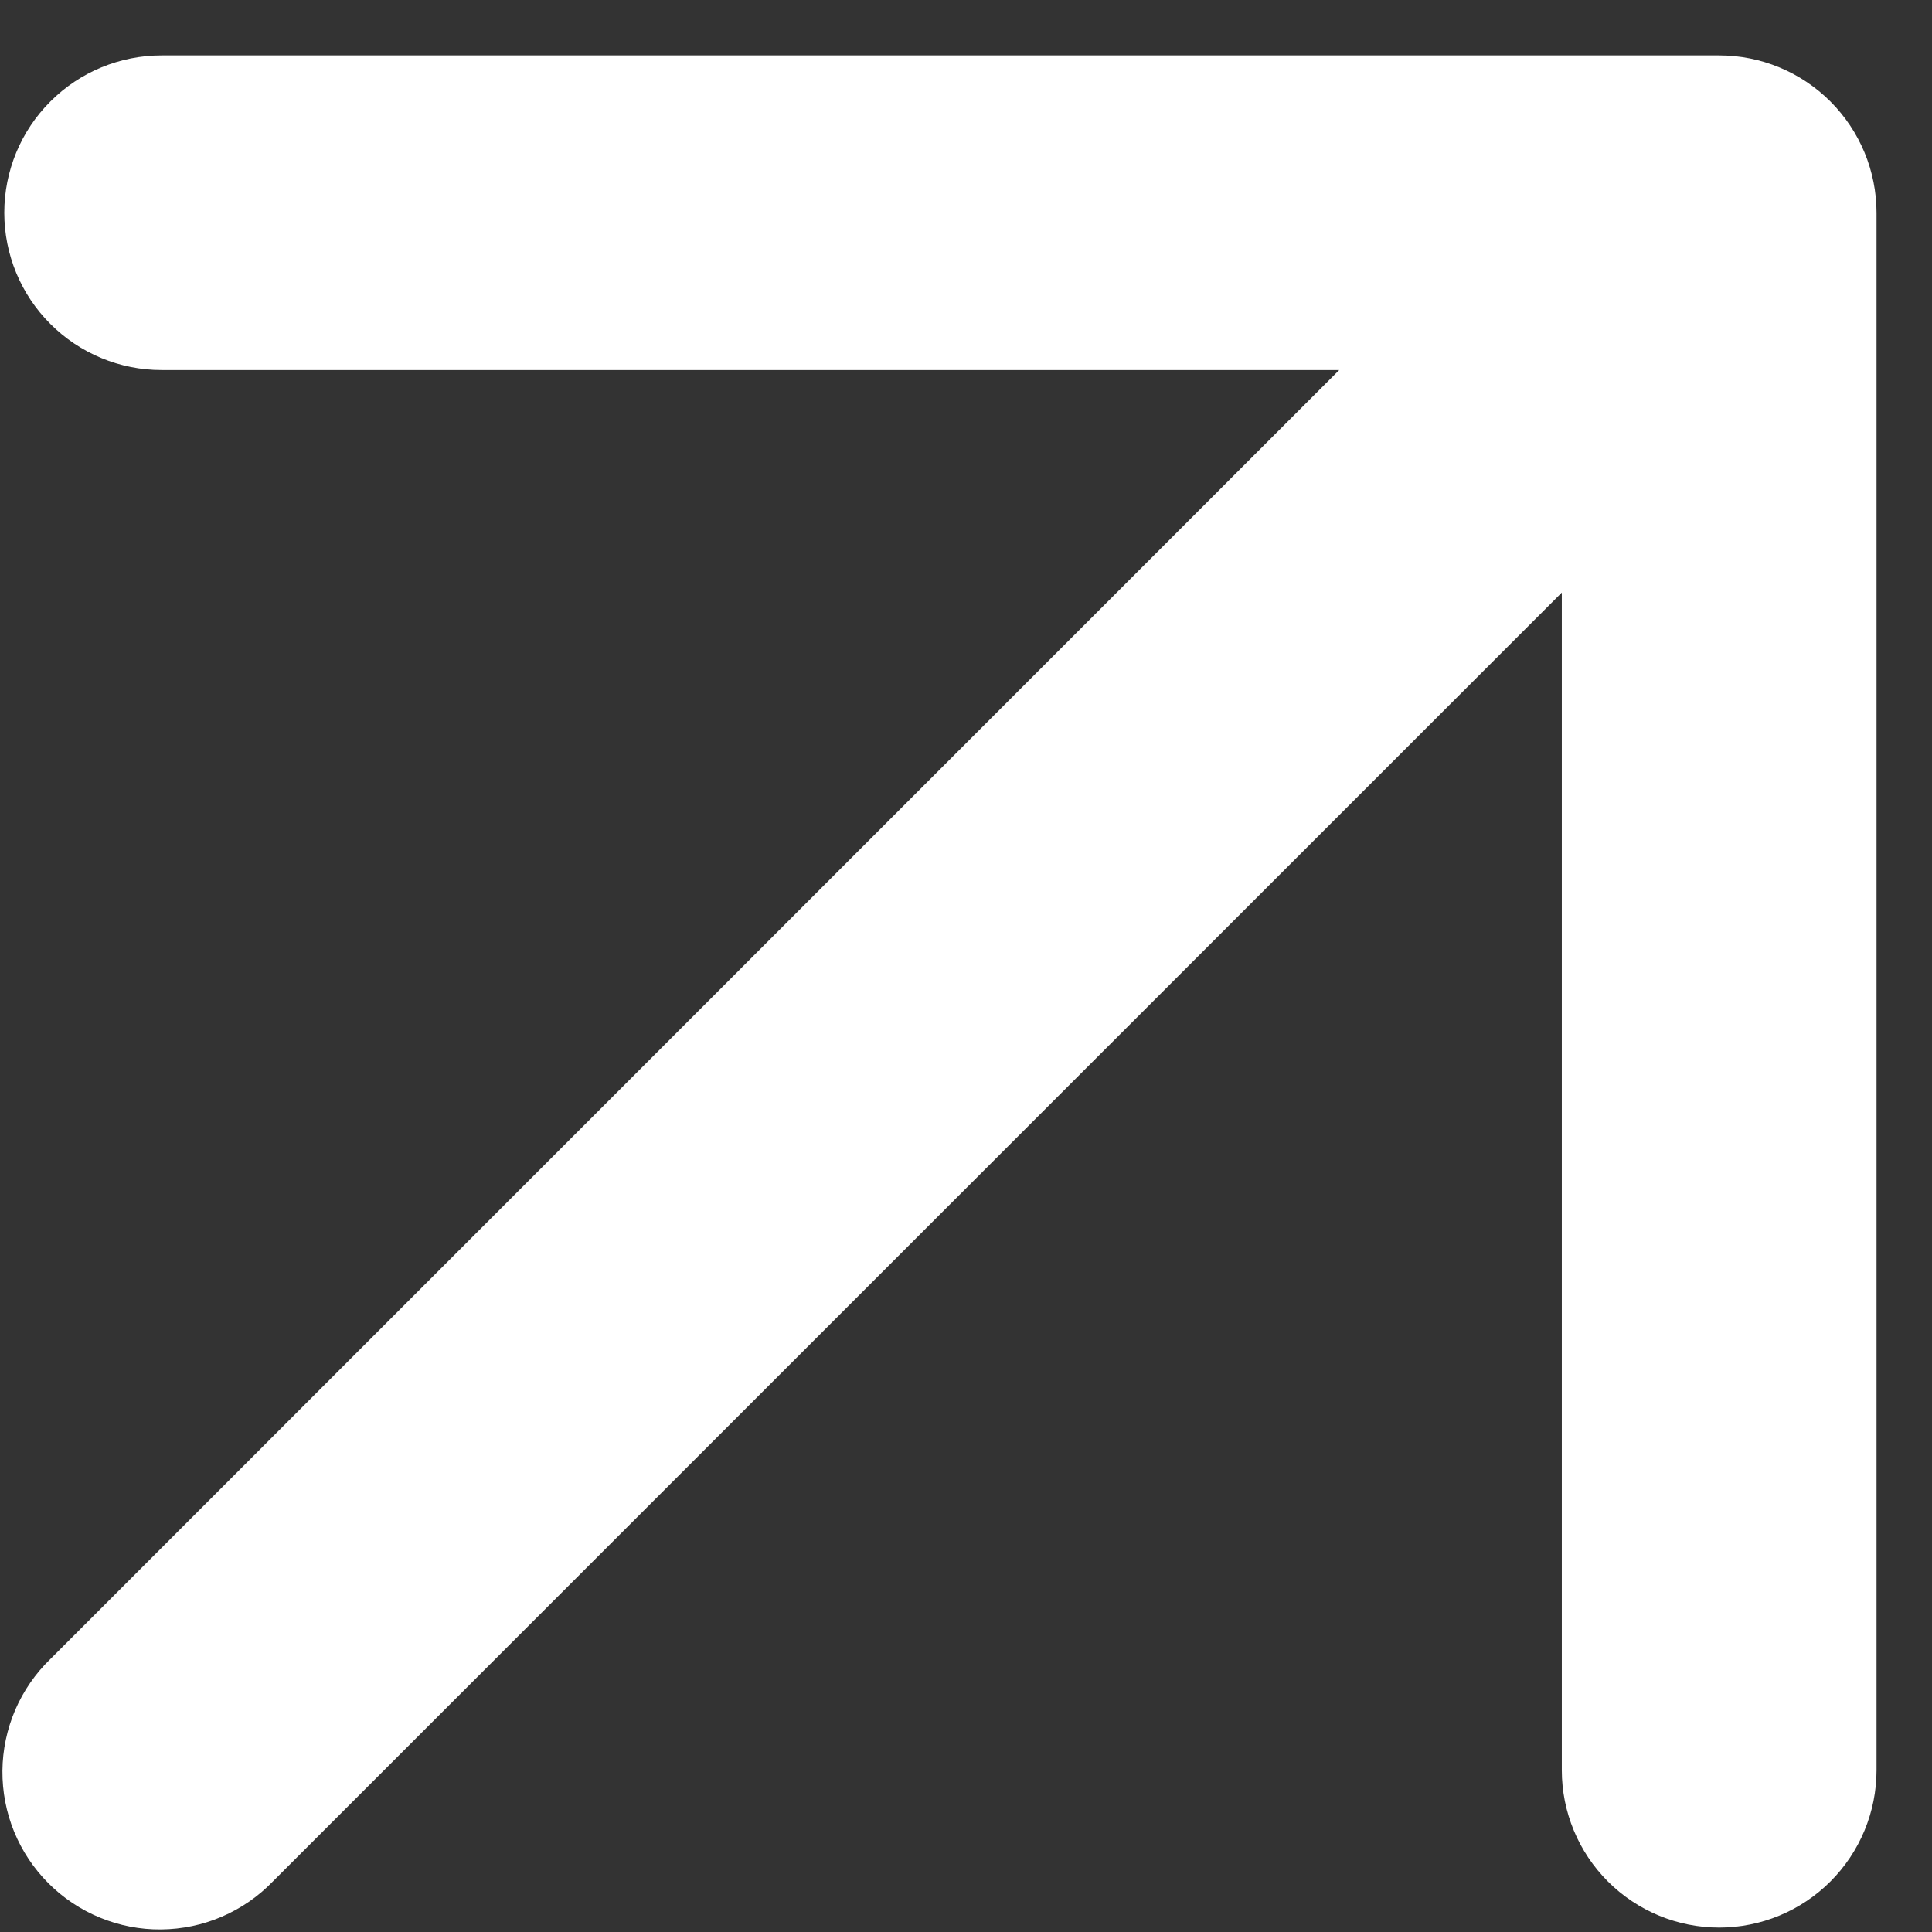 <svg width="28" height="28" viewBox="0 0 28 28" fill="none" xmlns="http://www.w3.org/2000/svg">
<rect x="0" y="0" width="28" height="28" fill="#333333" stroke="none"/>
<path d="M24.916 0.803H2.342C1.737 0.803 1.157 1.043 0.73 1.471C0.302 1.898 0.062 2.478 0.062 3.083C0.062 3.688 0.302 4.268 0.73 4.695C1.157 5.123 1.737 5.363 2.342 5.363H19.409L0.731 24.043C0.513 24.253 0.34 24.505 0.22 24.783C0.101 25.061 0.038 25.36 0.035 25.663C0.033 25.966 0.09 26.266 0.205 26.547C0.32 26.827 0.489 27.081 0.703 27.295C0.917 27.509 1.172 27.679 1.452 27.793C1.732 27.908 2.032 27.966 2.335 27.963C2.638 27.96 2.937 27.898 3.215 27.778C3.493 27.659 3.745 27.485 3.955 27.267L22.635 8.588V25.656C22.635 26.261 22.876 26.841 23.303 27.268C23.731 27.696 24.311 27.936 24.916 27.936C25.52 27.936 26.1 27.696 26.528 27.268C26.955 26.841 27.196 26.261 27.196 25.656V3.083C27.196 2.478 26.955 1.898 26.528 1.471C26.1 1.043 25.52 0.803 24.916 0.803Z" fill="white"/>
</svg>
